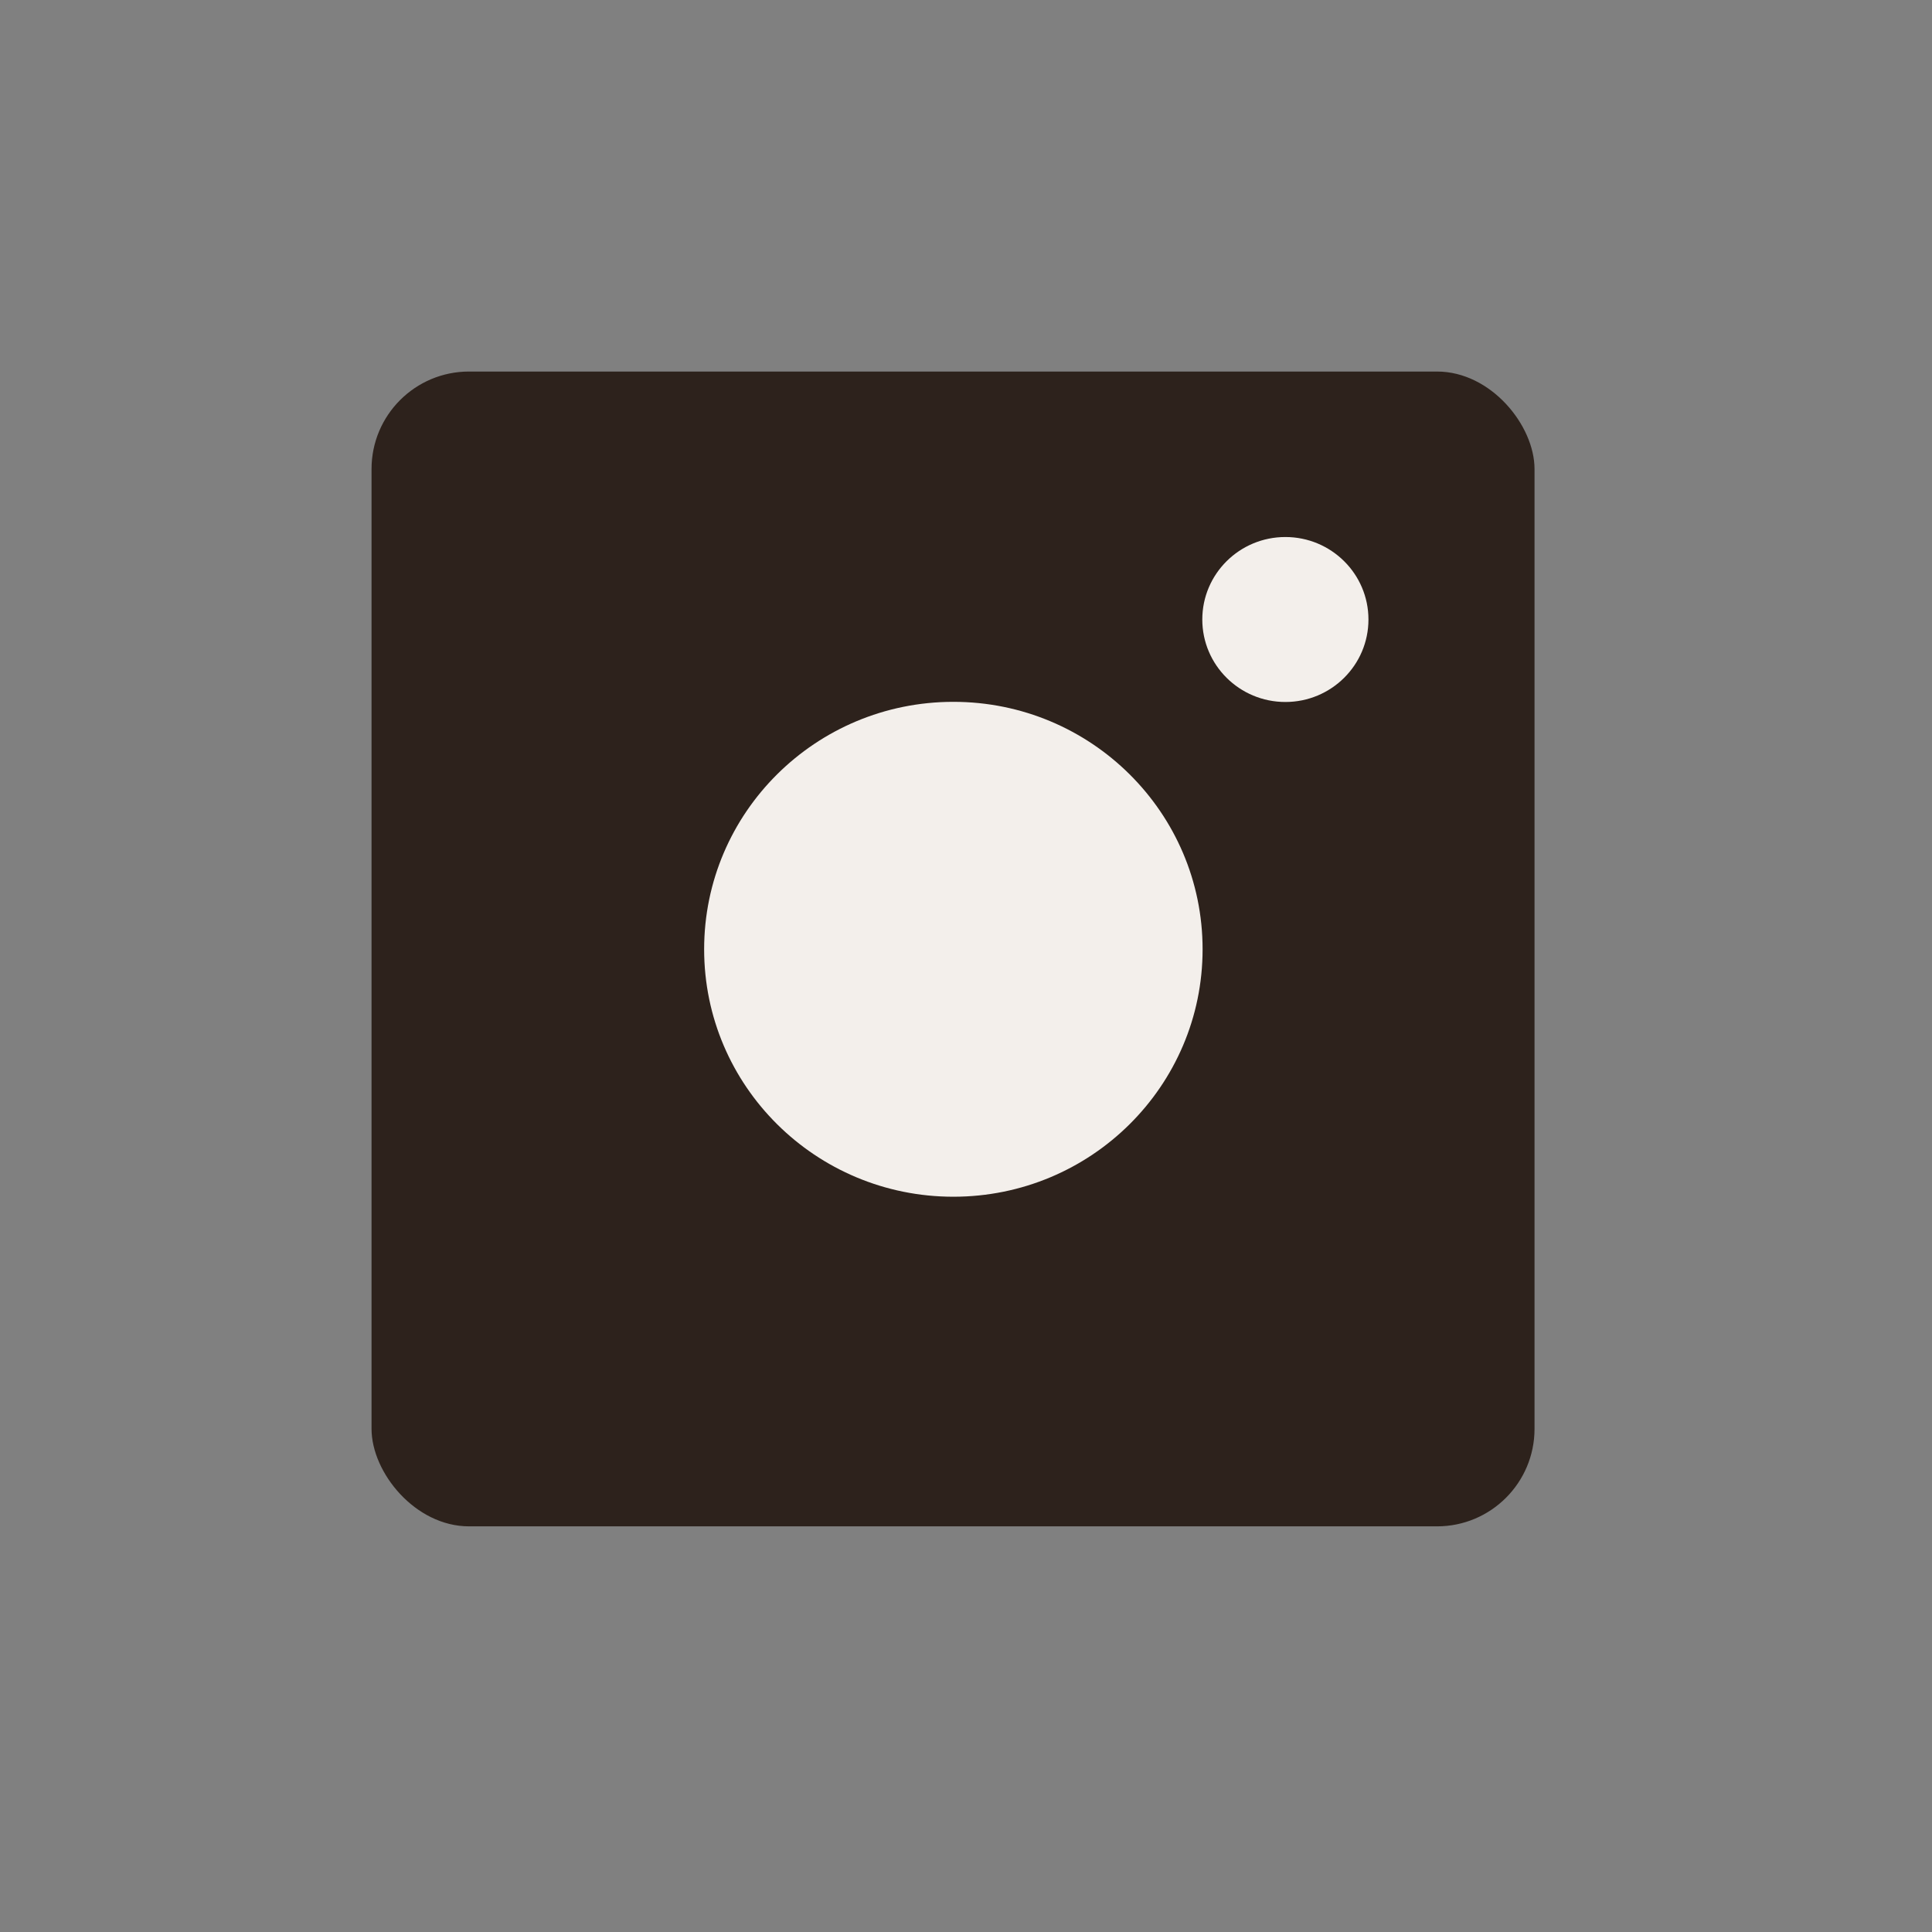 <?xml version="1.0" encoding="UTF-8"?> <svg xmlns="http://www.w3.org/2000/svg" width="26" height="26" viewBox="0 0 26 26" fill="none"><rect x="0" y="0" width="26" height="26" fill="#808080" stroke="none"/><rect x="5" y="5" width="15.651" height="15.541" rx="1.312" fill="#2D221C"></rect><ellipse cx="12.83" cy="12.775" rx="3.354" ry="3.33" fill="#F3EFEB"></ellipse><ellipse cx="17.298" cy="8.337" rx="1.118" ry="1.11" fill="#F3EFEB"></ellipse></svg> 